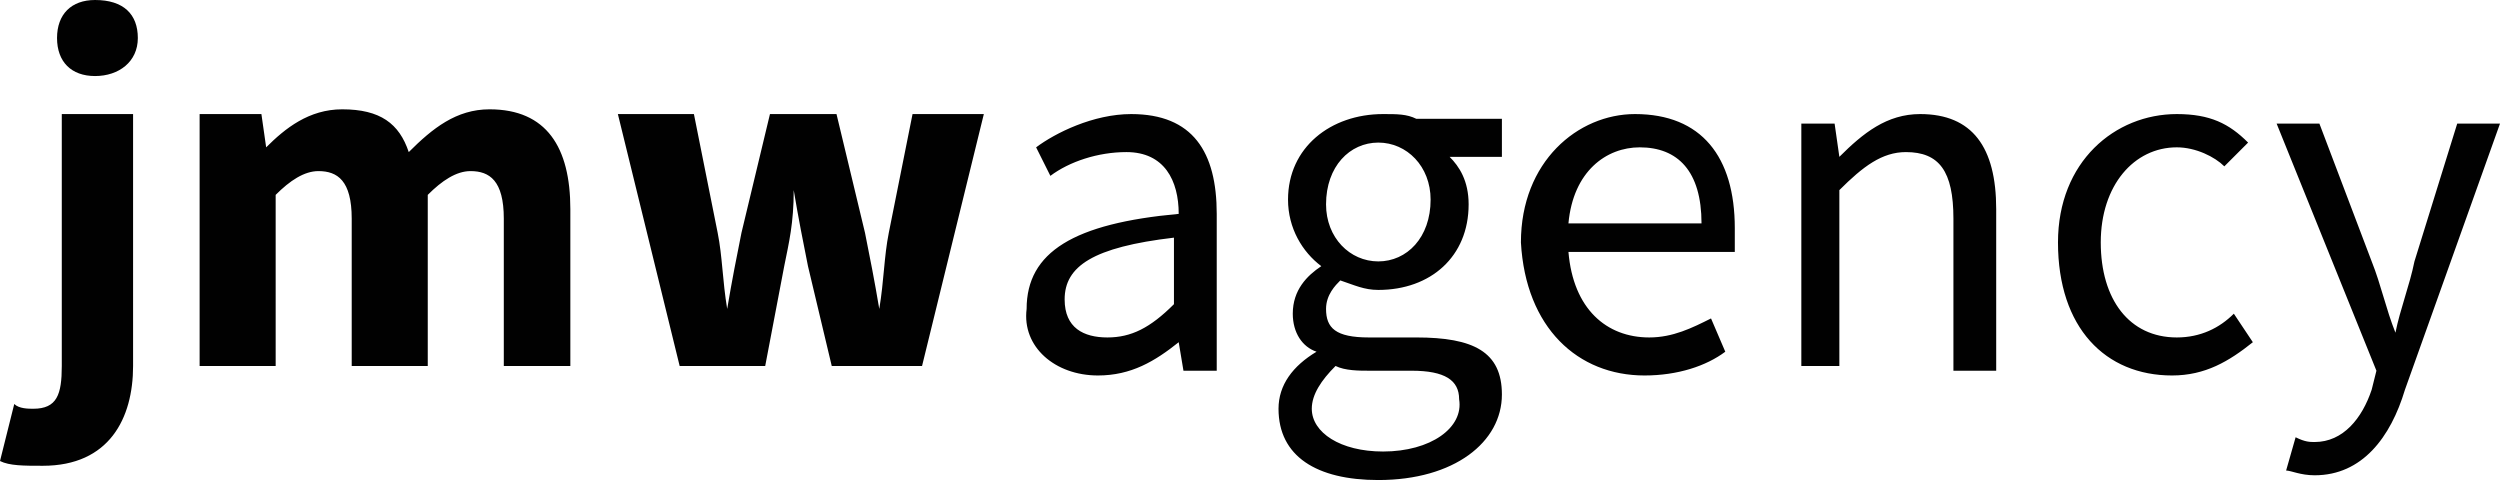 <svg xmlns="http://www.w3.org/2000/svg" xmlns:xlink="http://www.w3.org/1999/xlink" id="Ebene_1" x="0px" y="0px" viewBox="0 0 52.6 10.1" style="enable-background:new 0 0 52.6 10.1;" xml:space="preserve"><style type="text/css">	.st0{fill:#010101;}</style><path class="st0" d="M48.7,10c1,0,1.6-0.8,1.9-1.8l2-5.6h-0.9l-0.9,2.9c-0.1,0.5-0.3,1-0.4,1.5h0c-0.2-0.5-0.3-1-0.5-1.5l-1.1-2.9 h-0.9l2.1,5.2l-0.1,0.4c-0.2,0.6-0.6,1.1-1.2,1.1c-0.1,0-0.2,0-0.4-0.1l-0.2,0.7C48.2,9.9,48.4,10,48.7,10 M45.7,7.9 c0.7,0,1.2-0.3,1.7-0.7L47,6.6c-0.3,0.3-0.7,0.5-1.2,0.5c-1,0-1.6-0.8-1.6-2c0-1.2,0.7-2,1.6-2c0.4,0,0.8,0.2,1,0.4L47.3,3 c-0.4-0.4-0.8-0.6-1.5-0.6c-1.3,0-2.5,1-2.5,2.7C43.3,6.9,44.3,7.9,45.7,7.9 M37.8,7.7h0.9V4c0.5-0.5,0.9-0.8,1.4-0.8 c0.7,0,1,0.4,1,1.4v3.2h0.9V4.4c0-1.3-0.5-2-1.6-2c-0.7,0-1.2,0.4-1.7,0.9h0l-0.1-0.7h-0.7V7.7z M34.6,7.9c0.7,0,1.3-0.2,1.7-0.5 L36,6.7c-0.4,0.2-0.8,0.4-1.3,0.4c-0.9,0-1.6-0.6-1.7-1.8h3.5c0-0.2,0-0.3,0-0.5c0-1.5-0.7-2.4-2.1-2.4c-1.2,0-2.4,1-2.4,2.7 C32.1,6.9,33.2,7.9,34.6,7.9 M34.5,3.1c0.8,0,1.3,0.5,1.3,1.6H33C33.1,3.6,33.8,3.1,34.5,3.1 M29.1,9.5c-0.9,0-1.5-0.4-1.5-0.9 c0-0.3,0.2-0.6,0.5-0.9c0.2,0.1,0.5,0.1,0.7,0.1h0.9c0.7,0,1,0.2,1,0.6C30.8,9,30.1,9.5,29.1,9.5z M29,5.5c-0.6,0-1.1-0.5-1.1-1.2 C27.9,3.5,28.4,3,29,3s1.1,0.5,1.1,1.2C30.1,5,29.6,5.5,29,5.5z M29,10.1c1.6,0,2.6-0.8,2.6-1.8c0-0.9-0.6-1.2-1.8-1.2h-1 c-0.7,0-0.9-0.2-0.9-0.6c0-0.3,0.2-0.5,0.3-0.6C28.5,6,28.7,6.1,29,6.1c1.1,0,1.9-0.7,1.9-1.8c0-0.5-0.2-0.8-0.4-1v0h1.1V2.5h-1.8 c-0.2-0.1-0.4-0.1-0.7-0.1c-1.1,0-2,0.7-2,1.8c0,0.6,0.3,1.1,0.7,1.4v0c-0.3,0.2-0.6,0.5-0.6,1c0,0.4,0.2,0.7,0.5,0.8v0 c-0.5,0.3-0.8,0.7-0.8,1.2C26.9,9.6,27.7,10.1,29,10.1L29,10.1z M23.3,7.1c-0.5,0-0.9-0.2-0.9-0.8c0-0.7,0.6-1.1,2.3-1.3v1.4 C24.2,6.9,23.8,7.1,23.3,7.1L23.3,7.1z M23.1,7.9c0.7,0,1.2-0.3,1.7-0.7h0l0.1,0.6h0.7V4.5c0-1.3-0.5-2.1-1.8-2.1 c-0.8,0-1.6,0.4-2,0.7l0.3,0.6c0.4-0.3,1-0.5,1.6-0.5c0.8,0,1.1,0.6,1.1,1.3c-2.2,0.2-3.2,0.8-3.2,2C21.5,7.3,22.2,7.9,23.1,7.9 L23.1,7.9z M14.3,7.7h1.8l0.4-2.1c0.1-0.5,0.2-0.9,0.2-1.6h0c0.1,0.6,0.2,1.1,0.3,1.6l0.5,2.1h1.9l1.3-5.3h-1.5l-0.5,2.5 c-0.1,0.5-0.1,1-0.2,1.6h0c-0.1-0.6-0.2-1.1-0.3-1.6l-0.6-2.5h-1.4l-0.6,2.5c-0.1,0.5-0.2,1-0.3,1.6h0c-0.1-0.6-0.1-1.1-0.2-1.6 l-0.5-2.5h-1.6L14.3,7.7z M4.2,7.7h1.6V4.1c0.3-0.3,0.6-0.5,0.9-0.5c0.4,0,0.7,0.2,0.7,1v3.1h1.6V4.1c0.3-0.3,0.6-0.5,0.9-0.5 c0.4,0,0.7,0.2,0.7,1v3.1H12V4.4c0-1.3-0.5-2.1-1.7-2.1c-0.7,0-1.2,0.4-1.7,0.9C8.4,2.6,8,2.3,7.2,2.3c-0.7,0-1.2,0.4-1.6,0.8h0 L5.5,2.4H4.2V7.7z M2,1.6c0.5,0,0.9-0.3,0.9-0.8C2.9,0.3,2.6,0,2,0C1.5,0,1.2,0.3,1.2,0.8C1.2,1.3,1.5,1.6,2,1.6z M0.9,9.8 c1.4,0,1.9-1,1.9-2.1V2.4H1.3v5.3c0,0.6-0.1,0.9-0.6,0.9c-0.1,0-0.3,0-0.4-0.1L0,9.7C0.2,9.8,0.5,9.8,0.9,9.8"></path></svg>
